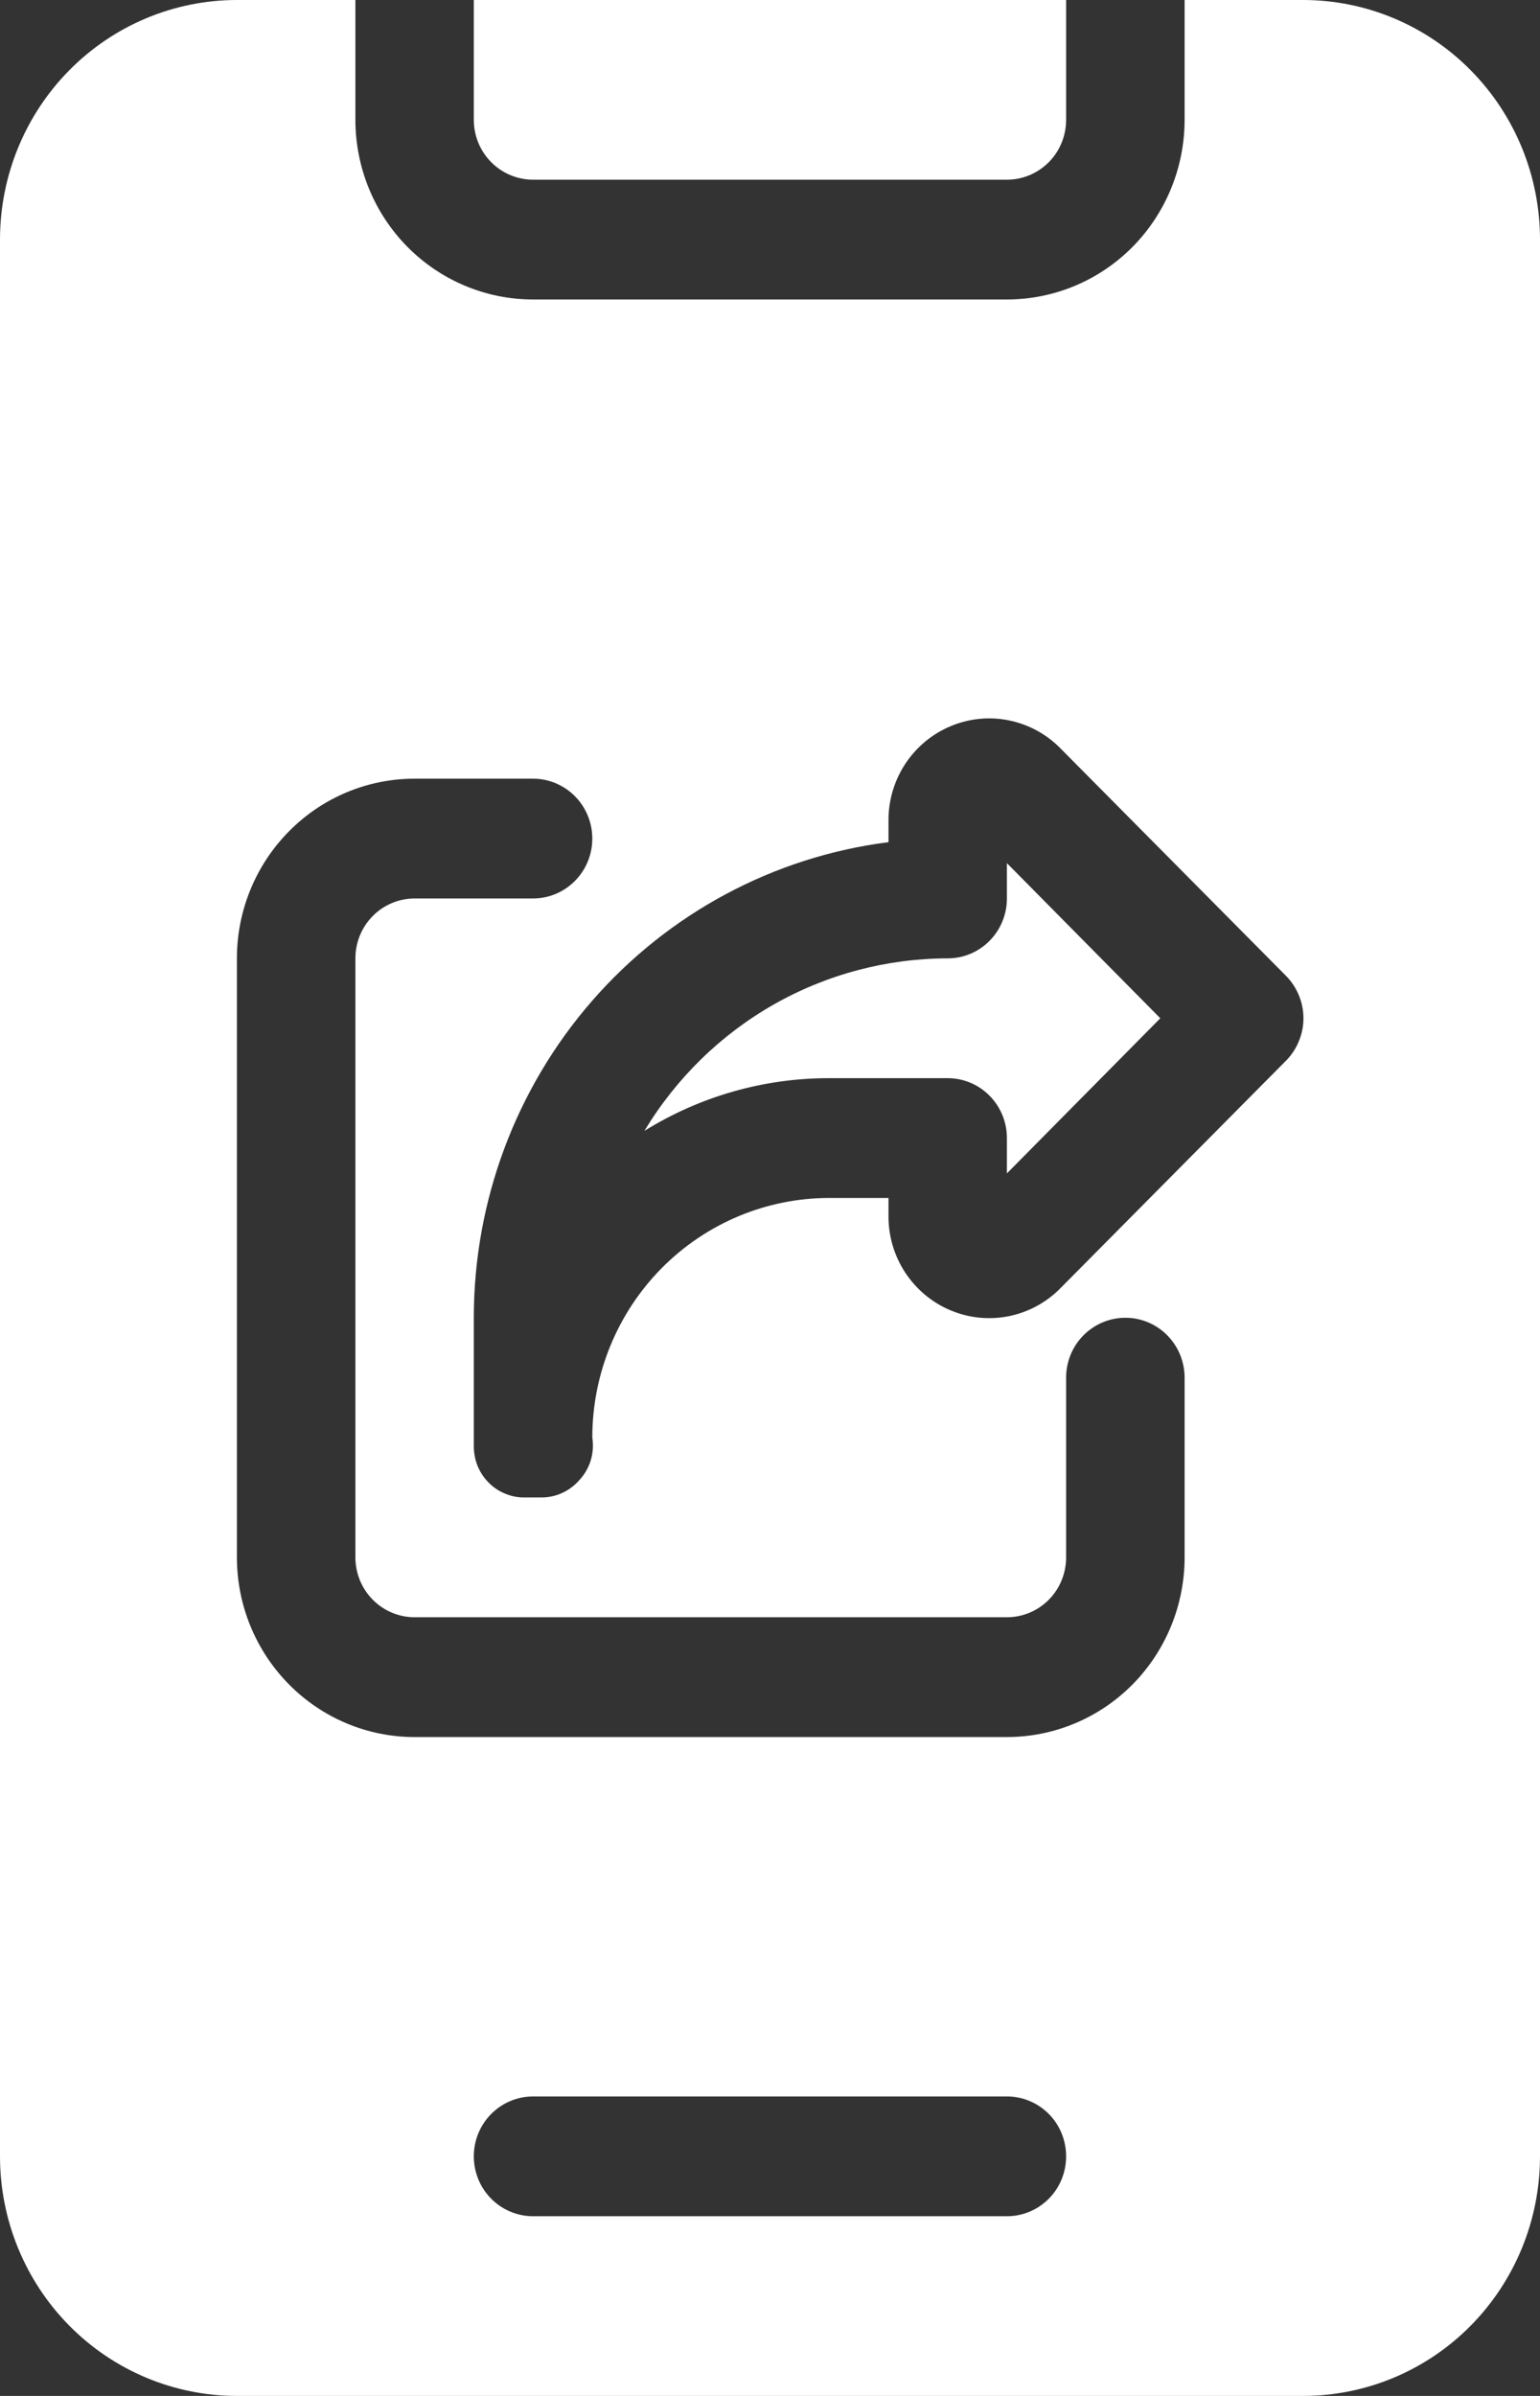 <svg width="18" height="28" viewBox="0 0 18 28" fill="none" xmlns="http://www.w3.org/2000/svg">
<rect x="0" y="0" width="18" height="28" fill="#333333" stroke="none"/>
<path fill-rule="evenodd" clip-rule="evenodd" d="M13.846 0V1.4C13.846 1.957 13.627 2.491 13.238 2.885C12.848 3.279 12.32 3.5 11.769 3.5H6.231C5.68 3.5 5.152 3.279 4.762 2.885C4.373 2.491 4.154 1.957 4.154 1.4V0H2.769C2.035 0 1.33 0.295 0.811 0.82C0.292 1.345 0 2.057 0 2.8L0 25.2C0 25.943 0.292 26.655 0.811 27.18C1.33 27.705 2.035 28 2.769 28H15.231C15.965 28 16.67 27.705 17.189 27.18C17.708 26.655 18 25.943 18 25.2V2.8C18 2.057 17.708 1.345 17.189 0.82C16.67 0.295 15.965 0 15.231 0L13.846 0ZM6.231 25.9H11.769C11.953 25.9 12.129 25.826 12.259 25.695C12.389 25.564 12.461 25.386 12.461 25.2C12.461 25.014 12.389 24.836 12.259 24.705C12.129 24.574 11.953 24.5 11.769 24.5H6.231C6.047 24.5 5.871 24.574 5.741 24.705C5.611 24.836 5.538 25.014 5.538 25.2C5.538 25.386 5.611 25.564 5.741 25.695C5.871 25.826 6.047 25.9 6.231 25.9ZM6.231 9.1H4.846C4.295 9.1 3.767 9.321 3.378 9.715C2.988 10.109 2.769 10.643 2.769 11.2V18.2C2.769 18.757 2.988 19.291 3.378 19.685C3.767 20.079 4.295 20.3 4.846 20.3H11.769C12.32 20.3 12.848 20.079 13.238 19.685C13.627 19.291 13.846 18.757 13.846 18.2V16.1C13.846 15.914 13.773 15.736 13.643 15.605C13.514 15.474 13.338 15.4 13.154 15.4C12.97 15.4 12.794 15.474 12.664 15.605C12.534 15.736 12.461 15.914 12.461 16.1V18.2C12.461 18.386 12.389 18.564 12.259 18.695C12.129 18.826 11.953 18.9 11.769 18.9H4.846C4.663 18.9 4.486 18.826 4.357 18.695C4.227 18.564 4.154 18.386 4.154 18.2V11.2C4.154 11.014 4.227 10.836 4.357 10.705C4.486 10.574 4.663 10.5 4.846 10.5H6.231C6.414 10.5 6.59 10.426 6.72 10.295C6.85 10.164 6.923 9.986 6.923 9.8C6.923 9.614 6.85 9.436 6.72 9.305C6.59 9.174 6.414 9.1 6.231 9.1ZM5.538 15.4V16.891C5.537 16.971 5.551 17.052 5.58 17.126C5.61 17.201 5.654 17.269 5.711 17.326C5.767 17.383 5.834 17.428 5.908 17.457C5.982 17.488 6.061 17.502 6.141 17.5H6.328C6.413 17.5 6.498 17.482 6.576 17.445C6.653 17.409 6.722 17.356 6.778 17.29C6.837 17.225 6.881 17.147 6.906 17.062C6.931 16.977 6.937 16.887 6.923 16.8C6.923 16.057 7.215 15.345 7.734 14.82C8.254 14.295 8.958 14 9.692 14H10.385V14.203C10.382 14.44 10.45 14.672 10.579 14.87C10.709 15.068 10.893 15.222 11.11 15.313C11.326 15.404 11.564 15.428 11.794 15.381C12.024 15.334 12.235 15.219 12.399 15.05L15.03 12.397C15.095 12.332 15.146 12.255 15.181 12.169C15.217 12.084 15.235 11.992 15.235 11.9C15.235 11.808 15.217 11.716 15.181 11.631C15.146 11.546 15.095 11.468 15.03 11.403L12.399 8.75C12.235 8.581 12.024 8.466 11.794 8.419C11.564 8.372 11.326 8.396 11.11 8.487C10.893 8.578 10.709 8.732 10.579 8.93C10.45 9.128 10.382 9.36 10.385 9.597V9.842C9.046 10.012 7.815 10.671 6.922 11.695C6.03 12.718 5.538 14.036 5.538 15.4ZM11.769 10.087L13.562 11.9L11.769 13.713V13.3C11.769 13.114 11.696 12.936 11.566 12.805C11.437 12.674 11.261 12.6 11.077 12.6H9.692C8.93 12.599 8.182 12.812 7.532 13.216C7.903 12.601 8.423 12.092 9.044 11.739C9.665 11.386 10.365 11.201 11.077 11.2C11.261 11.2 11.437 11.126 11.566 10.995C11.696 10.864 11.769 10.686 11.769 10.5V10.087ZM12.461 0V1.4C12.461 1.586 12.389 1.764 12.259 1.895C12.129 2.026 11.953 2.1 11.769 2.1H6.231C6.047 2.1 5.871 2.026 5.741 1.895C5.611 1.764 5.538 1.586 5.538 1.4V0H12.461Z" fill="white"/>
</svg>

